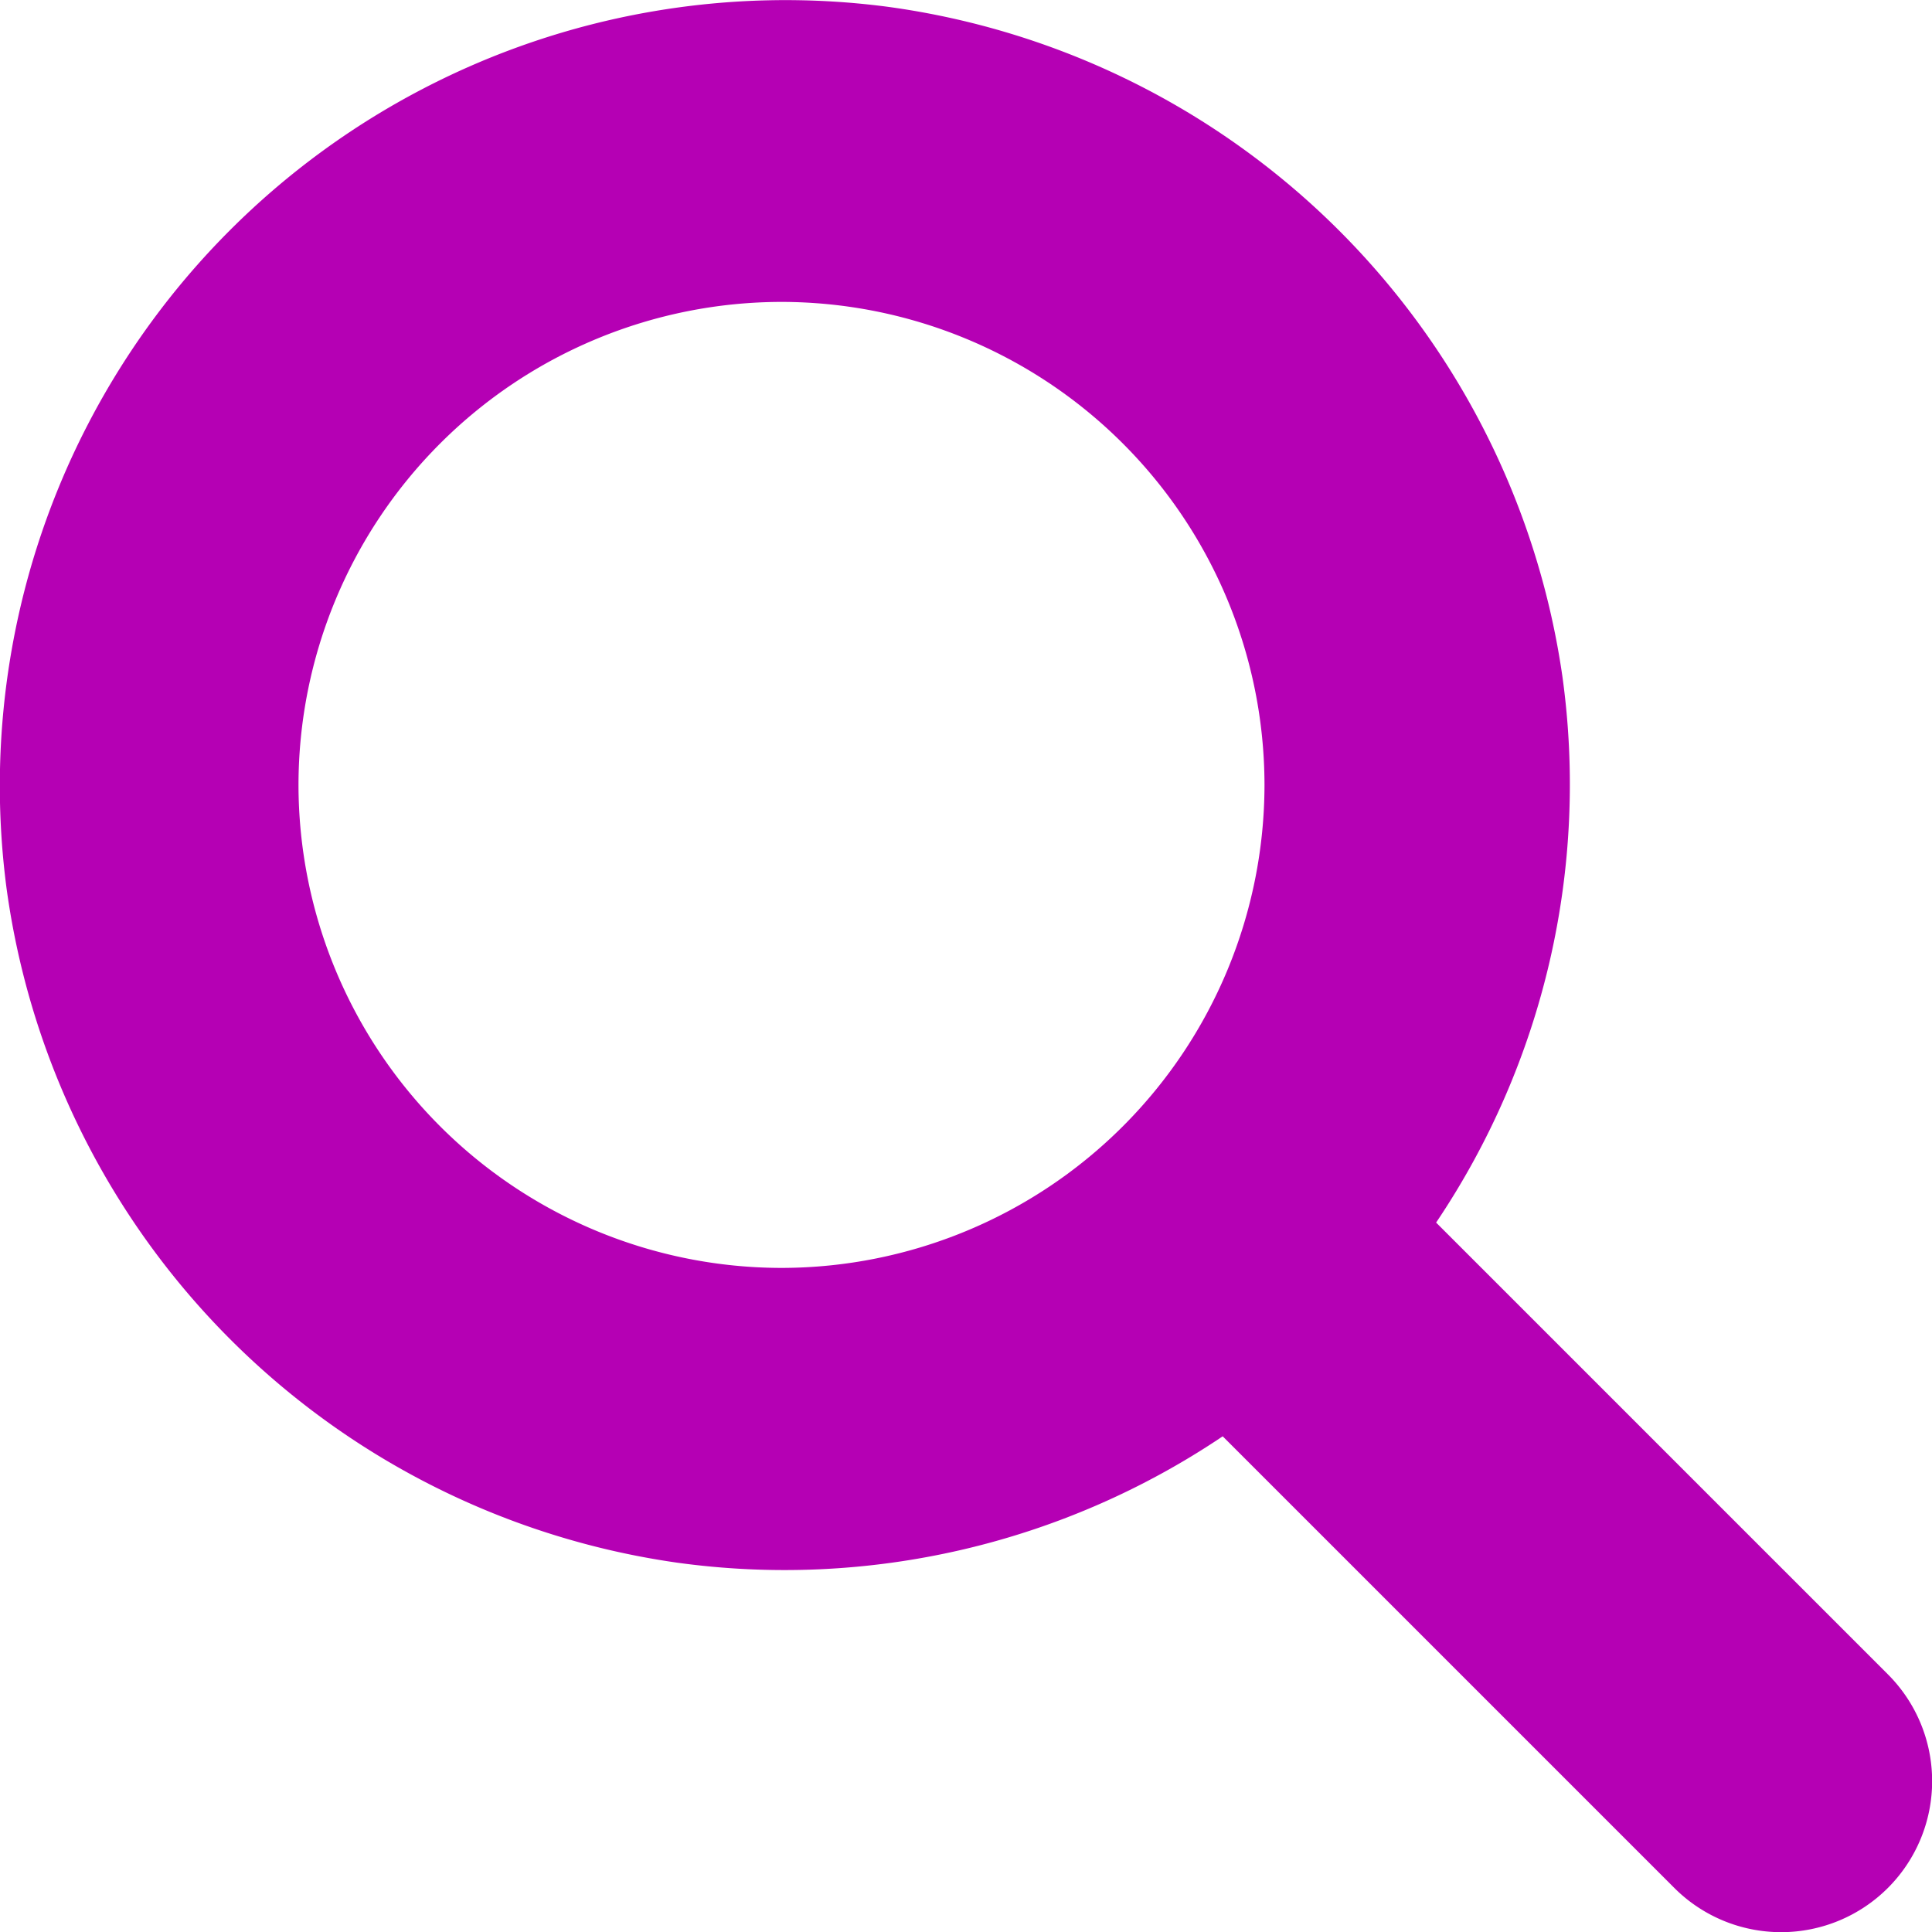 <svg xmlns="http://www.w3.org/2000/svg" width="30" height="30.003" viewBox="0 0 30 30.003"><path d="M29.314-.252,22.3-7.266a12.183,12.183,0,0,0,1.961-8.479,12.255,12.255,0,0,0-10.48-10.4A12.2,12.2,0,0,0,.1-12.469,12.252,12.252,0,0,0,10.507-1.986a12.181,12.181,0,0,0,8.479-1.961L26,3.067A2.345,2.345,0,0,0,29.314-.252ZM4.635-14.062a7.508,7.508,0,0,1,7.5-7.5,7.508,7.508,0,0,1,7.5,7.5,7.508,7.508,0,0,1-7.5,7.5A7.508,7.508,0,0,1,4.635-14.062Z" transform="translate(0 26.25)" fill="#b500b4"/></svg>